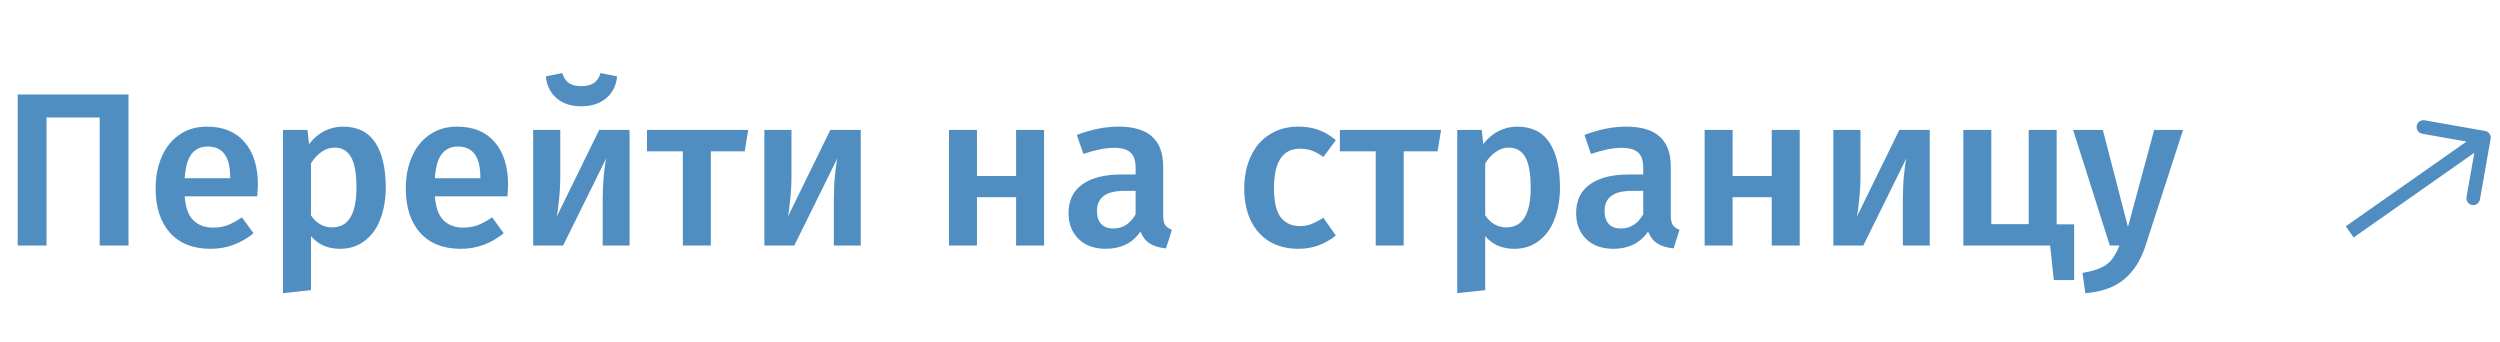 <?xml version="1.0" encoding="UTF-8"?> <svg xmlns="http://www.w3.org/2000/svg" width="183" height="25" viewBox="0 0 183 25" fill="none"> <path d="M9.408 6.917V17.973H7.296V8.597H3.408V17.973H1.296V6.917H9.408ZM18.879 13.541C18.879 13.647 18.863 13.925 18.831 14.373H13.519C13.583 15.194 13.796 15.781 14.159 16.133C14.522 16.485 15.002 16.661 15.599 16.661C15.973 16.661 16.325 16.602 16.655 16.485C16.986 16.357 17.338 16.165 17.711 15.909L18.559 17.077C17.62 17.834 16.575 18.213 15.423 18.213C14.133 18.213 13.135 17.818 12.431 17.029C11.738 16.239 11.391 15.162 11.391 13.797C11.391 12.933 11.54 12.159 11.839 11.477C12.138 10.783 12.57 10.245 13.135 9.861C13.7 9.466 14.373 9.269 15.151 9.269C16.335 9.269 17.253 9.647 17.903 10.405C18.554 11.151 18.879 12.197 18.879 13.541ZM16.847 12.949C16.847 11.466 16.298 10.725 15.199 10.725C14.698 10.725 14.303 10.911 14.015 11.285C13.738 11.647 13.572 12.234 13.519 13.045H16.847V12.949ZM25.1 9.269C26.167 9.269 26.956 9.658 27.468 10.437C27.98 11.215 28.236 12.309 28.236 13.717C28.236 14.591 28.103 15.37 27.836 16.053C27.58 16.725 27.196 17.253 26.684 17.637C26.183 18.021 25.586 18.213 24.892 18.213C23.996 18.213 23.287 17.903 22.764 17.285V21.237L20.716 21.461V9.509H22.508L22.62 10.549C22.951 10.122 23.33 9.802 23.756 9.589C24.183 9.375 24.631 9.269 25.1 9.269ZM24.316 16.645C25.5 16.645 26.092 15.674 26.092 13.733C26.092 12.698 25.959 11.951 25.692 11.493C25.426 11.034 25.026 10.805 24.492 10.805C24.151 10.805 23.831 10.911 23.532 11.125C23.234 11.327 22.978 11.605 22.764 11.957V15.765C23.159 16.351 23.676 16.645 24.316 16.645ZM37.192 13.541C37.192 13.647 37.176 13.925 37.144 14.373H31.832C31.896 15.194 32.109 15.781 32.472 16.133C32.834 16.485 33.314 16.661 33.912 16.661C34.285 16.661 34.637 16.602 34.968 16.485C35.298 16.357 35.65 16.165 36.024 15.909L36.872 17.077C35.933 17.834 34.888 18.213 33.736 18.213C32.445 18.213 31.448 17.818 30.744 17.029C30.05 16.239 29.704 15.162 29.704 13.797C29.704 12.933 29.853 12.159 30.152 11.477C30.45 10.783 30.882 10.245 31.448 9.861C32.013 9.466 32.685 9.269 33.464 9.269C34.648 9.269 35.565 9.647 36.216 10.405C36.866 11.151 37.192 12.197 37.192 13.541ZM35.16 12.949C35.16 11.466 34.61 10.725 33.512 10.725C33.01 10.725 32.616 10.911 32.328 11.285C32.05 11.647 31.885 12.234 31.832 13.045H35.16V12.949ZM46.085 17.973H44.117V14.581C44.117 13.962 44.144 13.381 44.197 12.837C44.25 12.282 44.309 11.866 44.373 11.589L41.221 17.973H39.029V9.509H41.013V12.901C41.013 13.487 40.981 14.069 40.917 14.645C40.864 15.221 40.805 15.631 40.741 15.877L43.861 9.509H46.085V17.973ZM42.549 7.781C41.802 7.781 41.2 7.583 40.741 7.189C40.282 6.794 40.021 6.261 39.957 5.589L41.157 5.349C41.264 5.69 41.429 5.935 41.653 6.085C41.877 6.234 42.175 6.309 42.549 6.309C42.922 6.309 43.226 6.234 43.461 6.085C43.696 5.925 43.861 5.679 43.957 5.349L45.173 5.589C45.109 6.261 44.842 6.794 44.373 7.189C43.904 7.583 43.295 7.781 42.549 7.781ZM54.769 9.509L54.513 11.077H52.032V17.973H49.984V11.077H47.361V9.509H54.769ZM63.007 17.973H61.039V14.581C61.039 13.962 61.065 13.381 61.119 12.837C61.172 12.282 61.231 11.866 61.295 11.589L58.143 17.973H55.951V9.509H57.935V12.901C57.935 13.487 57.903 14.069 57.839 14.645C57.785 15.221 57.727 15.631 57.663 15.877L60.783 9.509H63.007V17.973ZM74.378 17.973V14.437H71.514V17.973H69.466V9.509H71.514V12.885H74.378V9.509H76.426V17.973H74.378ZM85.144 15.733C85.144 16.063 85.192 16.309 85.288 16.469C85.395 16.618 85.56 16.735 85.784 16.821L85.352 18.181C84.872 18.138 84.478 18.021 84.168 17.829C83.87 17.637 83.64 17.343 83.48 16.949C83.192 17.375 82.83 17.695 82.392 17.909C81.966 18.111 81.486 18.213 80.952 18.213C80.11 18.213 79.443 17.973 78.952 17.493C78.462 17.013 78.216 16.383 78.216 15.605C78.216 14.687 78.547 13.989 79.208 13.509C79.88 13.018 80.835 12.773 82.072 12.773H83.128V12.293C83.128 11.749 83 11.37 82.744 11.157C82.499 10.933 82.099 10.821 81.544 10.821C80.926 10.821 80.179 10.97 79.304 11.269L78.824 9.877C79.88 9.471 80.904 9.269 81.896 9.269C84.062 9.269 85.144 10.239 85.144 12.181V15.733ZM81.496 16.725C82.19 16.725 82.734 16.378 83.128 15.685V13.973H82.28C80.958 13.973 80.296 14.463 80.296 15.445C80.296 15.85 80.398 16.165 80.6 16.389C80.803 16.613 81.102 16.725 81.496 16.725ZM95.031 9.269C95.585 9.269 96.081 9.349 96.519 9.509C96.967 9.669 97.388 9.919 97.783 10.261L96.871 11.493C96.583 11.279 96.305 11.125 96.039 11.029C95.772 10.933 95.479 10.885 95.159 10.885C93.889 10.885 93.255 11.85 93.255 13.781C93.255 14.762 93.42 15.471 93.751 15.909C94.081 16.335 94.551 16.549 95.159 16.549C95.457 16.549 95.729 16.501 95.975 16.405C96.231 16.309 96.529 16.154 96.871 15.941L97.783 17.237C96.983 17.887 96.071 18.213 95.047 18.213C94.236 18.213 93.532 18.037 92.935 17.685C92.337 17.322 91.879 16.81 91.559 16.149C91.239 15.487 91.079 14.709 91.079 13.813C91.079 12.917 91.239 12.127 91.559 11.445C91.879 10.751 92.337 10.218 92.935 9.845C93.532 9.461 94.231 9.269 95.031 9.269ZM105.487 9.509L105.231 11.077H102.751V17.973H100.703V11.077H98.079V9.509H105.487ZM111.054 9.269C112.12 9.269 112.91 9.658 113.422 10.437C113.934 11.215 114.19 12.309 114.19 13.717C114.19 14.591 114.056 15.37 113.79 16.053C113.534 16.725 113.15 17.253 112.638 17.637C112.136 18.021 111.539 18.213 110.846 18.213C109.95 18.213 109.24 17.903 108.718 17.285V21.237L106.67 21.461V9.509H108.462L108.574 10.549C108.904 10.122 109.283 9.802 109.71 9.589C110.136 9.375 110.584 9.269 111.054 9.269ZM110.27 16.645C111.454 16.645 112.046 15.674 112.046 13.733C112.046 12.698 111.912 11.951 111.646 11.493C111.379 11.034 110.979 10.805 110.446 10.805C110.104 10.805 109.784 10.911 109.486 11.125C109.187 11.327 108.931 11.605 108.718 11.957V15.765C109.112 16.351 109.63 16.645 110.27 16.645ZM122.301 15.733C122.301 16.063 122.349 16.309 122.445 16.469C122.551 16.618 122.717 16.735 122.941 16.821L122.509 18.181C122.029 18.138 121.634 18.021 121.325 17.829C121.026 17.637 120.797 17.343 120.637 16.949C120.349 17.375 119.986 17.695 119.549 17.909C119.122 18.111 118.642 18.213 118.109 18.213C117.266 18.213 116.599 17.973 116.109 17.493C115.618 17.013 115.373 16.383 115.373 15.605C115.373 14.687 115.703 13.989 116.365 13.509C117.037 13.018 117.991 12.773 119.229 12.773H120.285V12.293C120.285 11.749 120.157 11.37 119.901 11.157C119.655 10.933 119.255 10.821 118.701 10.821C118.082 10.821 117.335 10.97 116.461 11.269L115.981 9.877C117.037 9.471 118.061 9.269 119.053 9.269C121.218 9.269 122.301 10.239 122.301 12.181V15.733ZM118.653 16.725C119.346 16.725 119.89 16.378 120.285 15.685V13.973H119.437C118.114 13.973 117.453 14.463 117.453 15.445C117.453 15.85 117.554 16.165 117.757 16.389C117.959 16.613 118.258 16.725 118.653 16.725ZM129.691 17.973V14.437H126.827V17.973H124.779V9.509H126.827V12.885H129.691V9.509H131.739V17.973H129.691ZM141.257 17.973H139.289V14.581C139.289 13.962 139.315 13.381 139.369 12.837C139.422 12.282 139.481 11.866 139.545 11.589L136.393 17.973H134.201V9.509H136.185V12.901C136.185 13.487 136.153 14.069 136.089 14.645C136.035 15.221 135.977 15.631 135.913 15.877L139.033 9.509H141.257V17.973ZM150.548 16.421H151.828V20.501H150.34L150.068 17.973H143.716V9.509H145.764V16.405H148.5V9.509H150.548V16.421ZM157.047 18.005C156.705 19.05 156.188 19.861 155.495 20.437C154.801 21.023 153.852 21.365 152.647 21.461L152.439 19.973C152.993 19.887 153.436 19.765 153.767 19.605C154.108 19.455 154.38 19.253 154.583 18.997C154.785 18.741 154.972 18.399 155.143 17.973H154.439L151.751 9.509H153.927L155.767 16.613L157.687 9.509H159.799L157.047 18.005Z" fill="#508EC2"></path> <path d="M182.314 10.166C182.362 9.894 182.181 9.634 181.909 9.586L177.482 8.806C177.211 8.758 176.952 8.94 176.904 9.212C176.856 9.484 177.037 9.744 177.309 9.792L181.244 10.485L180.548 14.429C180.5 14.701 180.682 14.961 180.953 15.008C181.225 15.056 181.484 14.875 181.532 14.602L182.314 10.166ZM172.286 17.383L182.109 10.489L181.536 9.669L171.714 16.563L172.286 17.383Z" fill="#508EC2"></path> </svg> 